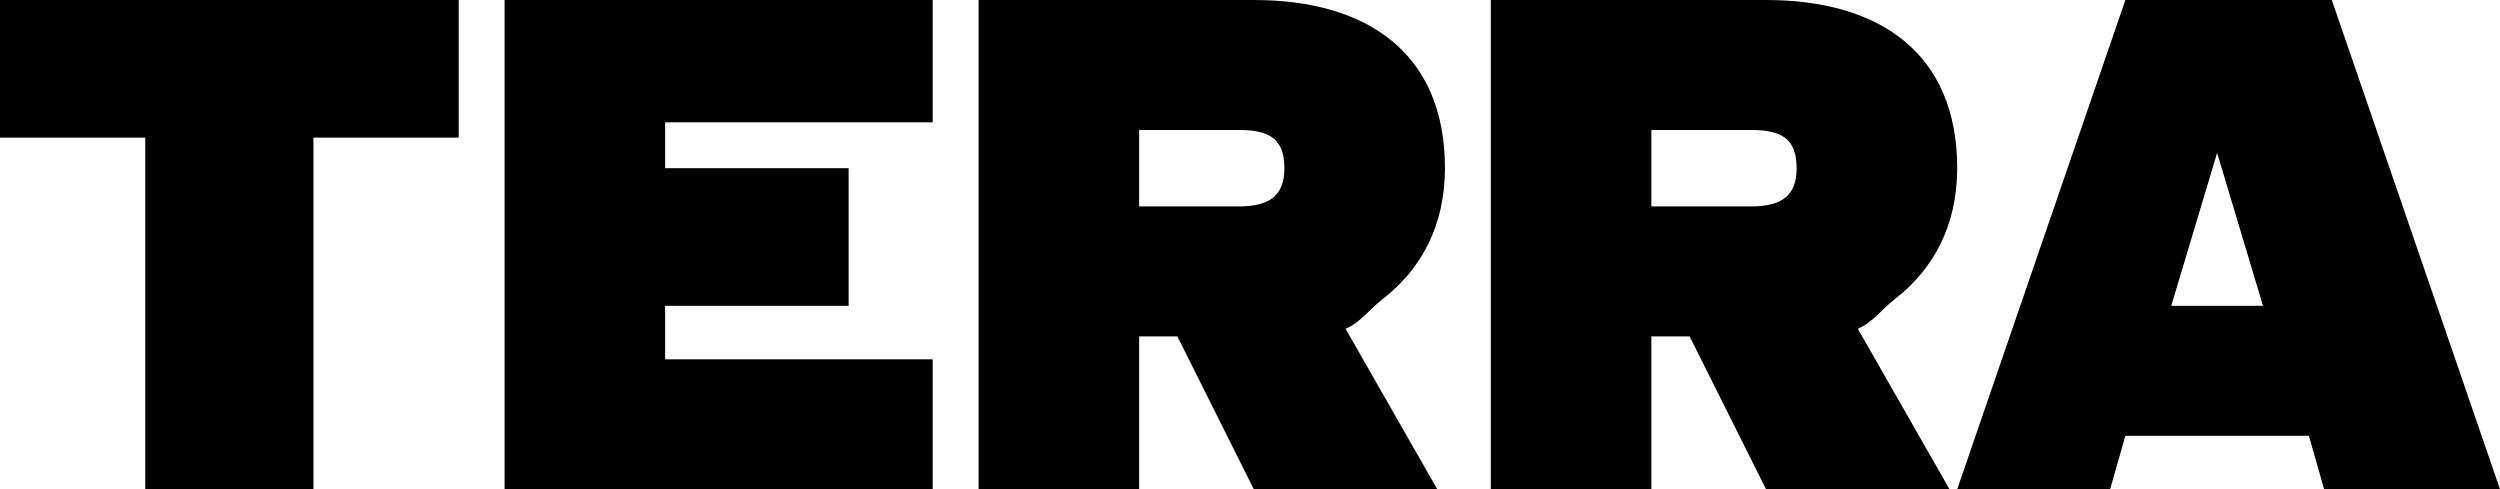 <?xml version="1.0" encoding="UTF-8"?> <svg xmlns="http://www.w3.org/2000/svg" width="327" height="64" viewBox="0 0 327 64" fill="none"> <path d="M0 18H19V64H41V18H60V0H0V18Z" fill="#F07115" style="fill:#F07115;fill:color(display-p3 0.941 0.442 0.081);fill-opacity:1;"></path> <path d="M66 64H122V47H87V40H111V22H87V16H122V0H66V64Z" fill="#F07115" style="fill:#F07115;fill:color(display-p3 0.941 0.442 0.081);fill-opacity:1;"></path> <path d="M248 39C252.909 35.141 256 29.497 256 22C256 6.882 245.776 0 231 0H195V64H216V44H221L231 64H255L243 43C244.873 42.253 246.139 40.421 248 39ZM216 17H229C233.052 17 235 18.166 235 22C235 25.614 233.04 27 229 27H216V17Z" fill="#F07115" style="fill:#F07115;fill:color(display-p3 0.941 0.442 0.081);fill-opacity:1;"></path> <path d="M305 0H278L256 64H276L278 57H302L304 64H327L305 0ZM284 40L290 20L296 40H284V40Z" fill="#F07115" style="fill:#F07115;fill:color(display-p3 0.941 0.442 0.081);fill-opacity:1;"></path> <path d="M189 22C189 6.882 178.776 0 164 0H128V64H149V44H154L164 64H188L176 43C177.873 42.253 179.139 40.421 181 39C185.909 35.141 189 29.497 189 22ZM149 17H162C166.052 17 168 18.166 168 22C168 25.614 166.04 27 162 27H149V17Z" fill="#F07115" style="fill:#F07115;fill:color(display-p3 0.941 0.442 0.081);fill-opacity:1;"></path> </svg> 